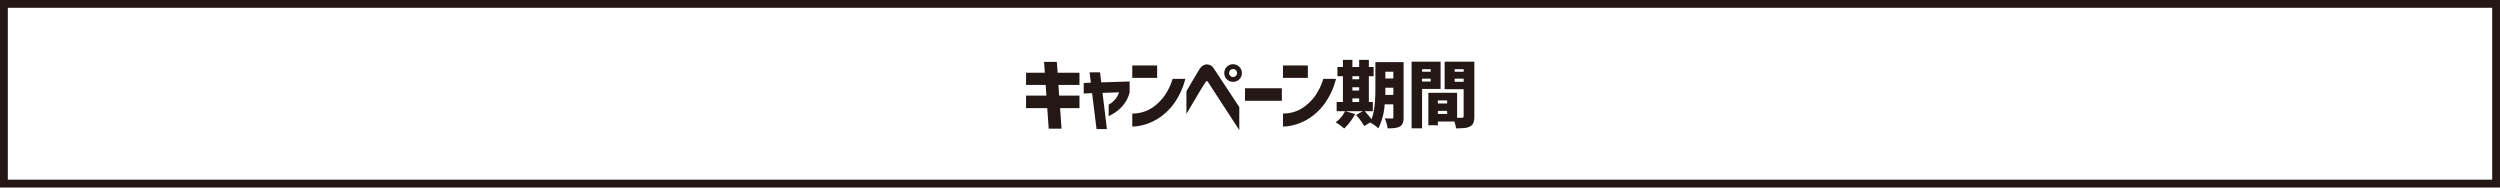 <svg xmlns="http://www.w3.org/2000/svg" xmlns:xlink="http://www.w3.org/1999/xlink" width="960" height="72" viewBox="0 0 960 72"><defs><clipPath id="a"><rect width="172.146" height="26.972" transform="translate(0 0)" fill="none"/></clipPath></defs><g transform="translate(-320 -792.047)"><rect width="960" height="72" transform="translate(320 792.047)" fill="#fff"/><path d="M3,3V69H957V3H3M0,0H960V72H0Z" transform="translate(320 792.047)" fill="#231815"/><g transform="translate(714 815.047)"><path d="M6.922.756,7.2,4.921H0V9.608H7.534l.276,4.1H0V18.52H8.147l.552,7.9h4.93l-.551-7.9h7.441V13.711H12.71l-.276-4.1h8.085V4.921H12.128L11.822.756Z" fill="#231815"/><g clip-path="url(#a)"><path d="M22.145,12.915V8.874l2.726-.123-.46-3.982h4.012l.459,3.859,10.9-.336v4.041a11.35,11.35,0,0,1-1.96,4.365,14.764,14.764,0,0,1-2.742,2.863,21.833,21.833,0,0,1-3.352,2.051V17.173a7.923,7.923,0,0,0,1.7-1.2,10.083,10.083,0,0,0,1.3-1.485,7.416,7.416,0,0,0,.98-2.037l-6.339.215,1.684,13.9h-3.98L25.361,12.763Z" fill="#231815"/><path d="M40.789,2.134h9.555V6.912H40.789ZM61.154,7.28a27.845,27.845,0,0,1-4.1,9.127,22.946,22.946,0,0,1-5.344,5.436,20.384,20.384,0,0,1-5.252,2.71,19.562,19.562,0,0,1-4.058.934,15.362,15.362,0,0,1-1.607.107V20.6a9.428,9.428,0,0,0,1.255-.047,15.223,15.223,0,0,0,3.139-.627,12.936,12.936,0,0,0,4.028-2.113,18.981,18.981,0,0,0,3.9-3.965,23.333,23.333,0,0,0,3.17-6.57Z" fill="#231815"/><path d="M61.587,12.029q1.225-2.083,2.082-3.553t1.685-2.85q.827-1.377,1.286-2.112a4.039,4.039,0,0,1,1.209-1.271,3.183,3.183,0,0,1,1.088-.459c.307-.051.46-.067.46-.046a3.9,3.9,0,0,1,1.516.367A3,3,0,0,1,72,3.146q.368.552,1.455,2.2t2.51,3.8q1.425,2.145,2.756,4.18t3.17,4.793v8.849Q70.284,9.15,70.04,8.72a1.617,1.617,0,0,0-.475-.566c-.112-.051-.168-.067-.168-.045,0-.022-.041,0-.123.06a2.76,2.76,0,0,0-.429.551q-.274.369-1.088,1.67T65.92,13.421q-1.024,1.733-2.679,4.518t-1.654,2.816ZM77.105,2.646a3.393,3.393,0,0,1,4.783.016,3.269,3.269,0,0,1,.993,2.4,3.22,3.22,0,0,1-.993,2.384,3.294,3.294,0,0,1-2.4.978,3.243,3.243,0,0,1-2.384-.978,3.248,3.248,0,0,1-.978-2.384,3.353,3.353,0,0,1,.978-2.415m3.917,2.415a1.471,1.471,0,0,0-.444-1.1,1.511,1.511,0,0,0-1.089-.429,1.456,1.456,0,0,0-1.073.429,1.494,1.494,0,0,0-.429,1.1,1.468,1.468,0,0,0,1.5,1.5,1.508,1.508,0,0,0,1.089-.43,1.429,1.429,0,0,0,.444-1.073" fill="#231815"/><rect width="14.148" height="4.809" transform="translate(84.084 10.894)" fill="#231815"/><path d="M98.661,2.134h9.555V6.912H98.661ZM119.026,7.28a27.845,27.845,0,0,1-4.1,9.127,22.946,22.946,0,0,1-5.344,5.436,20.384,20.384,0,0,1-5.252,2.71,19.562,19.562,0,0,1-4.058.934,15.362,15.362,0,0,1-1.607.107V20.6a9.428,9.428,0,0,0,1.255-.047,15.223,15.223,0,0,0,3.139-.627,12.936,12.936,0,0,0,4.028-2.113,18.981,18.981,0,0,0,3.9-3.965,23.333,23.333,0,0,0,3.17-6.57Z" fill="#231815"/><path d="M144.979.848V22.013a6.288,6.288,0,0,1-.328,2.27,2.565,2.565,0,0,1-1.121,1.285q-1.259.763-4.7.711a11.092,11.092,0,0,0-1.121-3.828q.683.056,2.789.054a.458.458,0,0,0,.547-.547V17.064h-3.336a23.723,23.723,0,0,1-2.434,9.242,10.569,10.569,0,0,0-1.476-1.23,12.465,12.465,0,0,0-1.641-1.04l-2.3,1.368a26.652,26.652,0,0,0-3.117-4.266l2.625-1.449h-6.781l3.773,1.094a19.727,19.727,0,0,1-1.927,3.021,20.491,20.491,0,0,1-2.284,2.557,17.085,17.085,0,0,0-3.253-2.379,11.622,11.622,0,0,0,3.609-4.293h-3.227V16.161h2.407v-9.9h-2.106V2.735h2.106V0h3.636V2.735h2.6V0h3.719V2.735h1.832V6.263h-1.832v9.9h1.531v3.528H130.05a36.94,36.94,0,0,1,2.6,3.09q1.5-3.719,1.5-11.567V.848ZM127.917,6.263h-2.6V7.439h2.6Zm-2.6,5.5h2.6V10.5h-2.6Zm0,4.4h2.6V14.794h-2.6Zm12.633-2.707h3.09V10.693h-3.063v.519c0,.967-.009,1.713-.027,2.242m3.09-8.915h-3.063v2.6h3.063Z" fill="#231815"/><path d="M159.185,11.158h-7.11V26.279h-4.019V.684h11.129Zm-3.8-7.576h-3.309v.957h3.309Zm-3.309,4.732h3.309V7.22h-3.309ZM172.146.684V21.63a7.112,7.112,0,0,1-.356,2.516,2.674,2.674,0,0,1-1.258,1.394,5.811,5.811,0,0,1-2.064.6,31.559,31.559,0,0,1-3.35.137,13.389,13.389,0,0,0-.629-2.6h-6.343V25.1h-3.665V12.634h11.047v9.6h1.832c.455,0,.684-.219.684-.656V11.24h-7.3V.684ZM161.7,15.56h-3.555v1.176H161.7Zm-3.554,5.195H161.7V19.579h-3.555Zm9.9-17.173H164.6v.957h3.445ZM164.6,8.4h3.445V7.22H164.6Z" fill="#231815"/></g></g></g></svg>